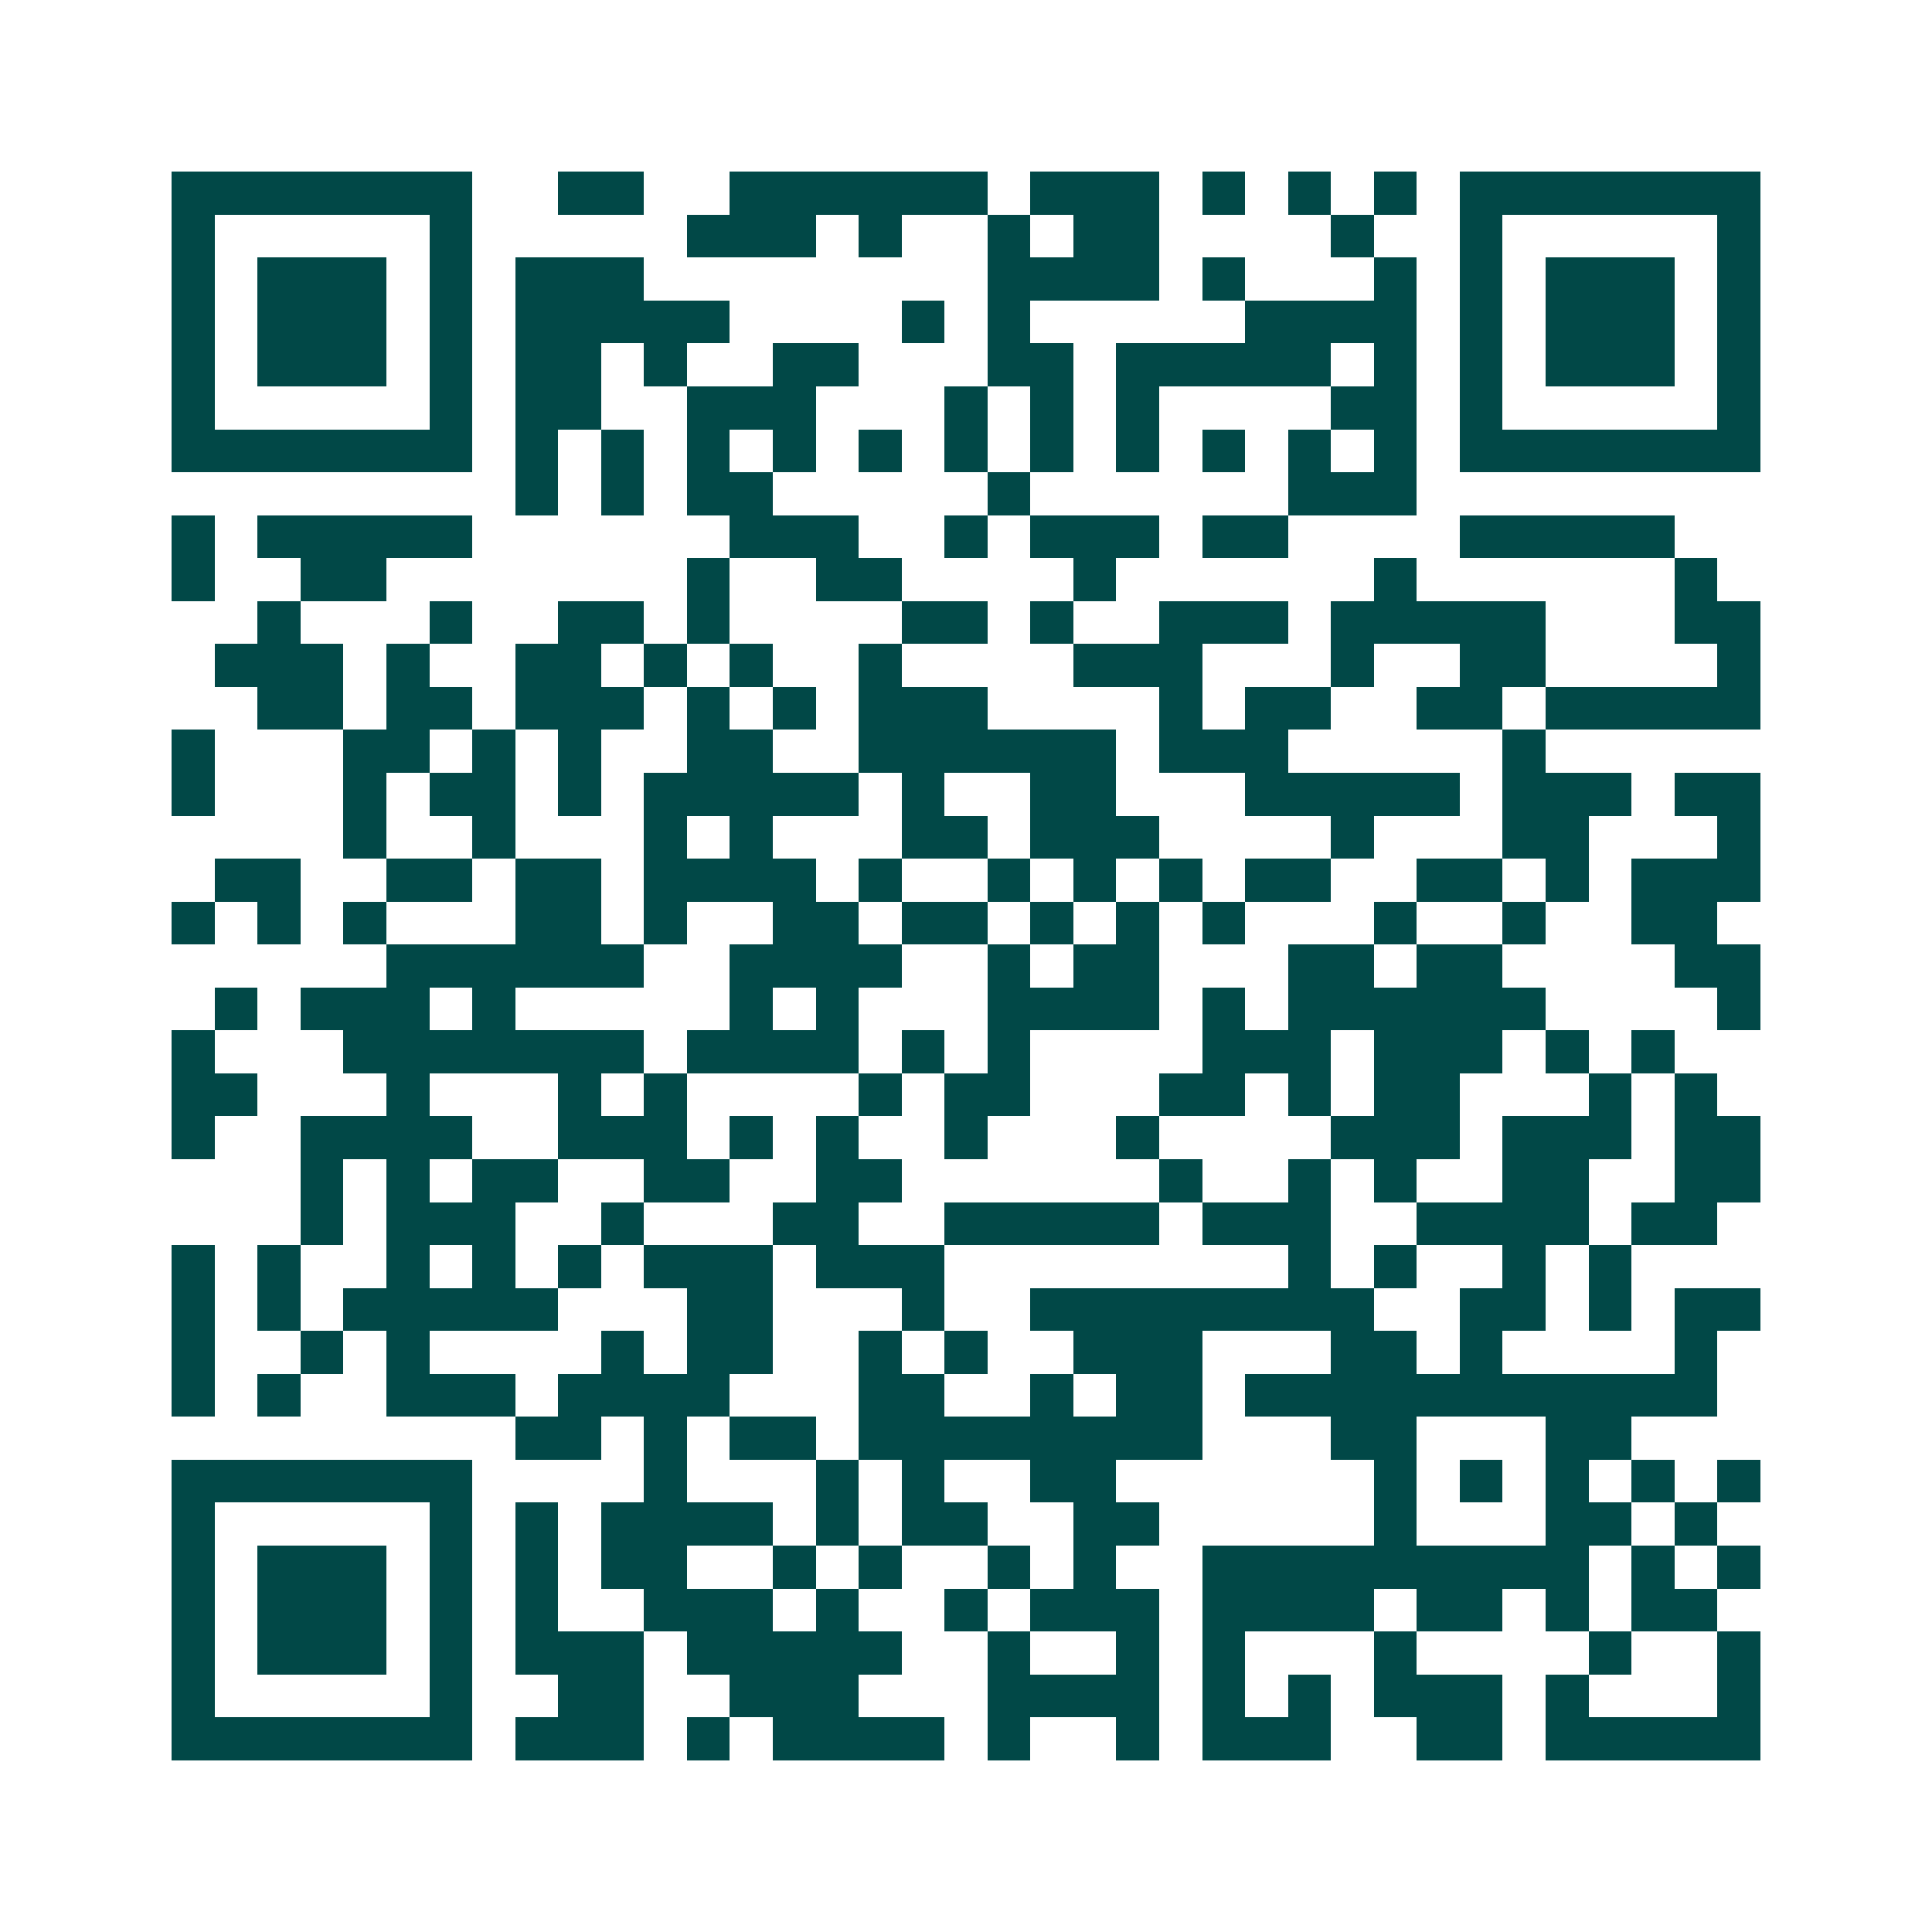 <svg xmlns="http://www.w3.org/2000/svg" width="200" height="200" viewBox="0 0 45 45" shape-rendering="crispEdges"><path fill="#ffffff" d="M0 0h45v45H0z"/><path stroke="#014847" d="M4 4.5h7m2 0h2m2 0h6m1 0h3m1 0h1m1 0h1m1 0h1m1 0h7M4 5.5h1m5 0h1m5 0h3m1 0h1m2 0h1m1 0h2m4 0h1m2 0h1m5 0h1M4 6.5h1m1 0h3m1 0h1m1 0h3m8 0h4m1 0h1m3 0h1m1 0h1m1 0h3m1 0h1M4 7.5h1m1 0h3m1 0h1m1 0h5m4 0h1m1 0h1m5 0h4m1 0h1m1 0h3m1 0h1M4 8.5h1m1 0h3m1 0h1m1 0h2m1 0h1m2 0h2m3 0h2m1 0h5m1 0h1m1 0h1m1 0h3m1 0h1M4 9.5h1m5 0h1m1 0h2m2 0h3m3 0h1m1 0h1m1 0h1m4 0h2m1 0h1m5 0h1M4 10.5h7m1 0h1m1 0h1m1 0h1m1 0h1m1 0h1m1 0h1m1 0h1m1 0h1m1 0h1m1 0h1m1 0h1m1 0h7M12 11.5h1m1 0h1m1 0h2m5 0h1m6 0h3M4 12.5h1m1 0h5m6 0h3m2 0h1m1 0h3m1 0h2m4 0h5M4 13.5h1m2 0h2m7 0h1m2 0h2m4 0h1m6 0h1m6 0h1M6 14.5h1m3 0h1m2 0h2m1 0h1m4 0h2m1 0h1m2 0h3m1 0h5m3 0h2M5 15.5h3m1 0h1m2 0h2m1 0h1m1 0h1m2 0h1m4 0h3m3 0h1m2 0h2m4 0h1M6 16.5h2m1 0h2m1 0h3m1 0h1m1 0h1m1 0h3m4 0h1m1 0h2m2 0h2m1 0h5M4 17.5h1m3 0h2m1 0h1m1 0h1m2 0h2m2 0h6m1 0h3m5 0h1M4 18.5h1m3 0h1m1 0h2m1 0h1m1 0h5m1 0h1m2 0h2m3 0h5m1 0h3m1 0h2M8 19.5h1m2 0h1m3 0h1m1 0h1m3 0h2m1 0h3m4 0h1m3 0h2m3 0h1M5 20.5h2m2 0h2m1 0h2m1 0h4m1 0h1m2 0h1m1 0h1m1 0h1m1 0h2m2 0h2m1 0h1m1 0h3M4 21.5h1m1 0h1m1 0h1m3 0h2m1 0h1m2 0h2m1 0h2m1 0h1m1 0h1m1 0h1m3 0h1m2 0h1m2 0h2M9 22.5h6m2 0h4m2 0h1m1 0h2m3 0h2m1 0h2m4 0h2M5 23.5h1m1 0h3m1 0h1m5 0h1m1 0h1m3 0h4m1 0h1m1 0h6m4 0h1M4 24.5h1m3 0h7m1 0h4m1 0h1m1 0h1m4 0h3m1 0h3m1 0h1m1 0h1M4 25.5h2m3 0h1m3 0h1m1 0h1m4 0h1m1 0h2m3 0h2m1 0h1m1 0h2m3 0h1m1 0h1M4 26.5h1m2 0h4m2 0h3m1 0h1m1 0h1m2 0h1m3 0h1m4 0h3m1 0h3m1 0h2M7 27.5h1m1 0h1m1 0h2m2 0h2m2 0h2m6 0h1m2 0h1m1 0h1m2 0h2m2 0h2M7 28.5h1m1 0h3m2 0h1m3 0h2m2 0h5m1 0h3m2 0h4m1 0h2M4 29.5h1m1 0h1m2 0h1m1 0h1m1 0h1m1 0h3m1 0h3m8 0h1m1 0h1m2 0h1m1 0h1M4 30.5h1m1 0h1m1 0h5m3 0h2m3 0h1m2 0h8m2 0h2m1 0h1m1 0h2M4 31.5h1m2 0h1m1 0h1m4 0h1m1 0h2m2 0h1m1 0h1m2 0h3m3 0h2m1 0h1m4 0h1M4 32.5h1m1 0h1m2 0h3m1 0h4m3 0h2m2 0h1m1 0h2m1 0h11M12 33.5h2m1 0h1m1 0h2m1 0h8m3 0h2m3 0h2M4 34.5h7m4 0h1m3 0h1m1 0h1m2 0h2m6 0h1m1 0h1m1 0h1m1 0h1m1 0h1M4 35.5h1m5 0h1m1 0h1m1 0h4m1 0h1m1 0h2m2 0h2m5 0h1m3 0h2m1 0h1M4 36.5h1m1 0h3m1 0h1m1 0h1m1 0h2m2 0h1m1 0h1m2 0h1m1 0h1m2 0h9m1 0h1m1 0h1M4 37.5h1m1 0h3m1 0h1m1 0h1m2 0h3m1 0h1m2 0h1m1 0h3m1 0h4m1 0h2m1 0h1m1 0h2M4 38.5h1m1 0h3m1 0h1m1 0h3m1 0h5m2 0h1m2 0h1m1 0h1m3 0h1m4 0h1m2 0h1M4 39.5h1m5 0h1m2 0h2m2 0h3m3 0h4m1 0h1m1 0h1m1 0h3m1 0h1m3 0h1M4 40.5h7m1 0h3m1 0h1m1 0h4m1 0h1m2 0h1m1 0h3m2 0h2m1 0h5"/></svg>
